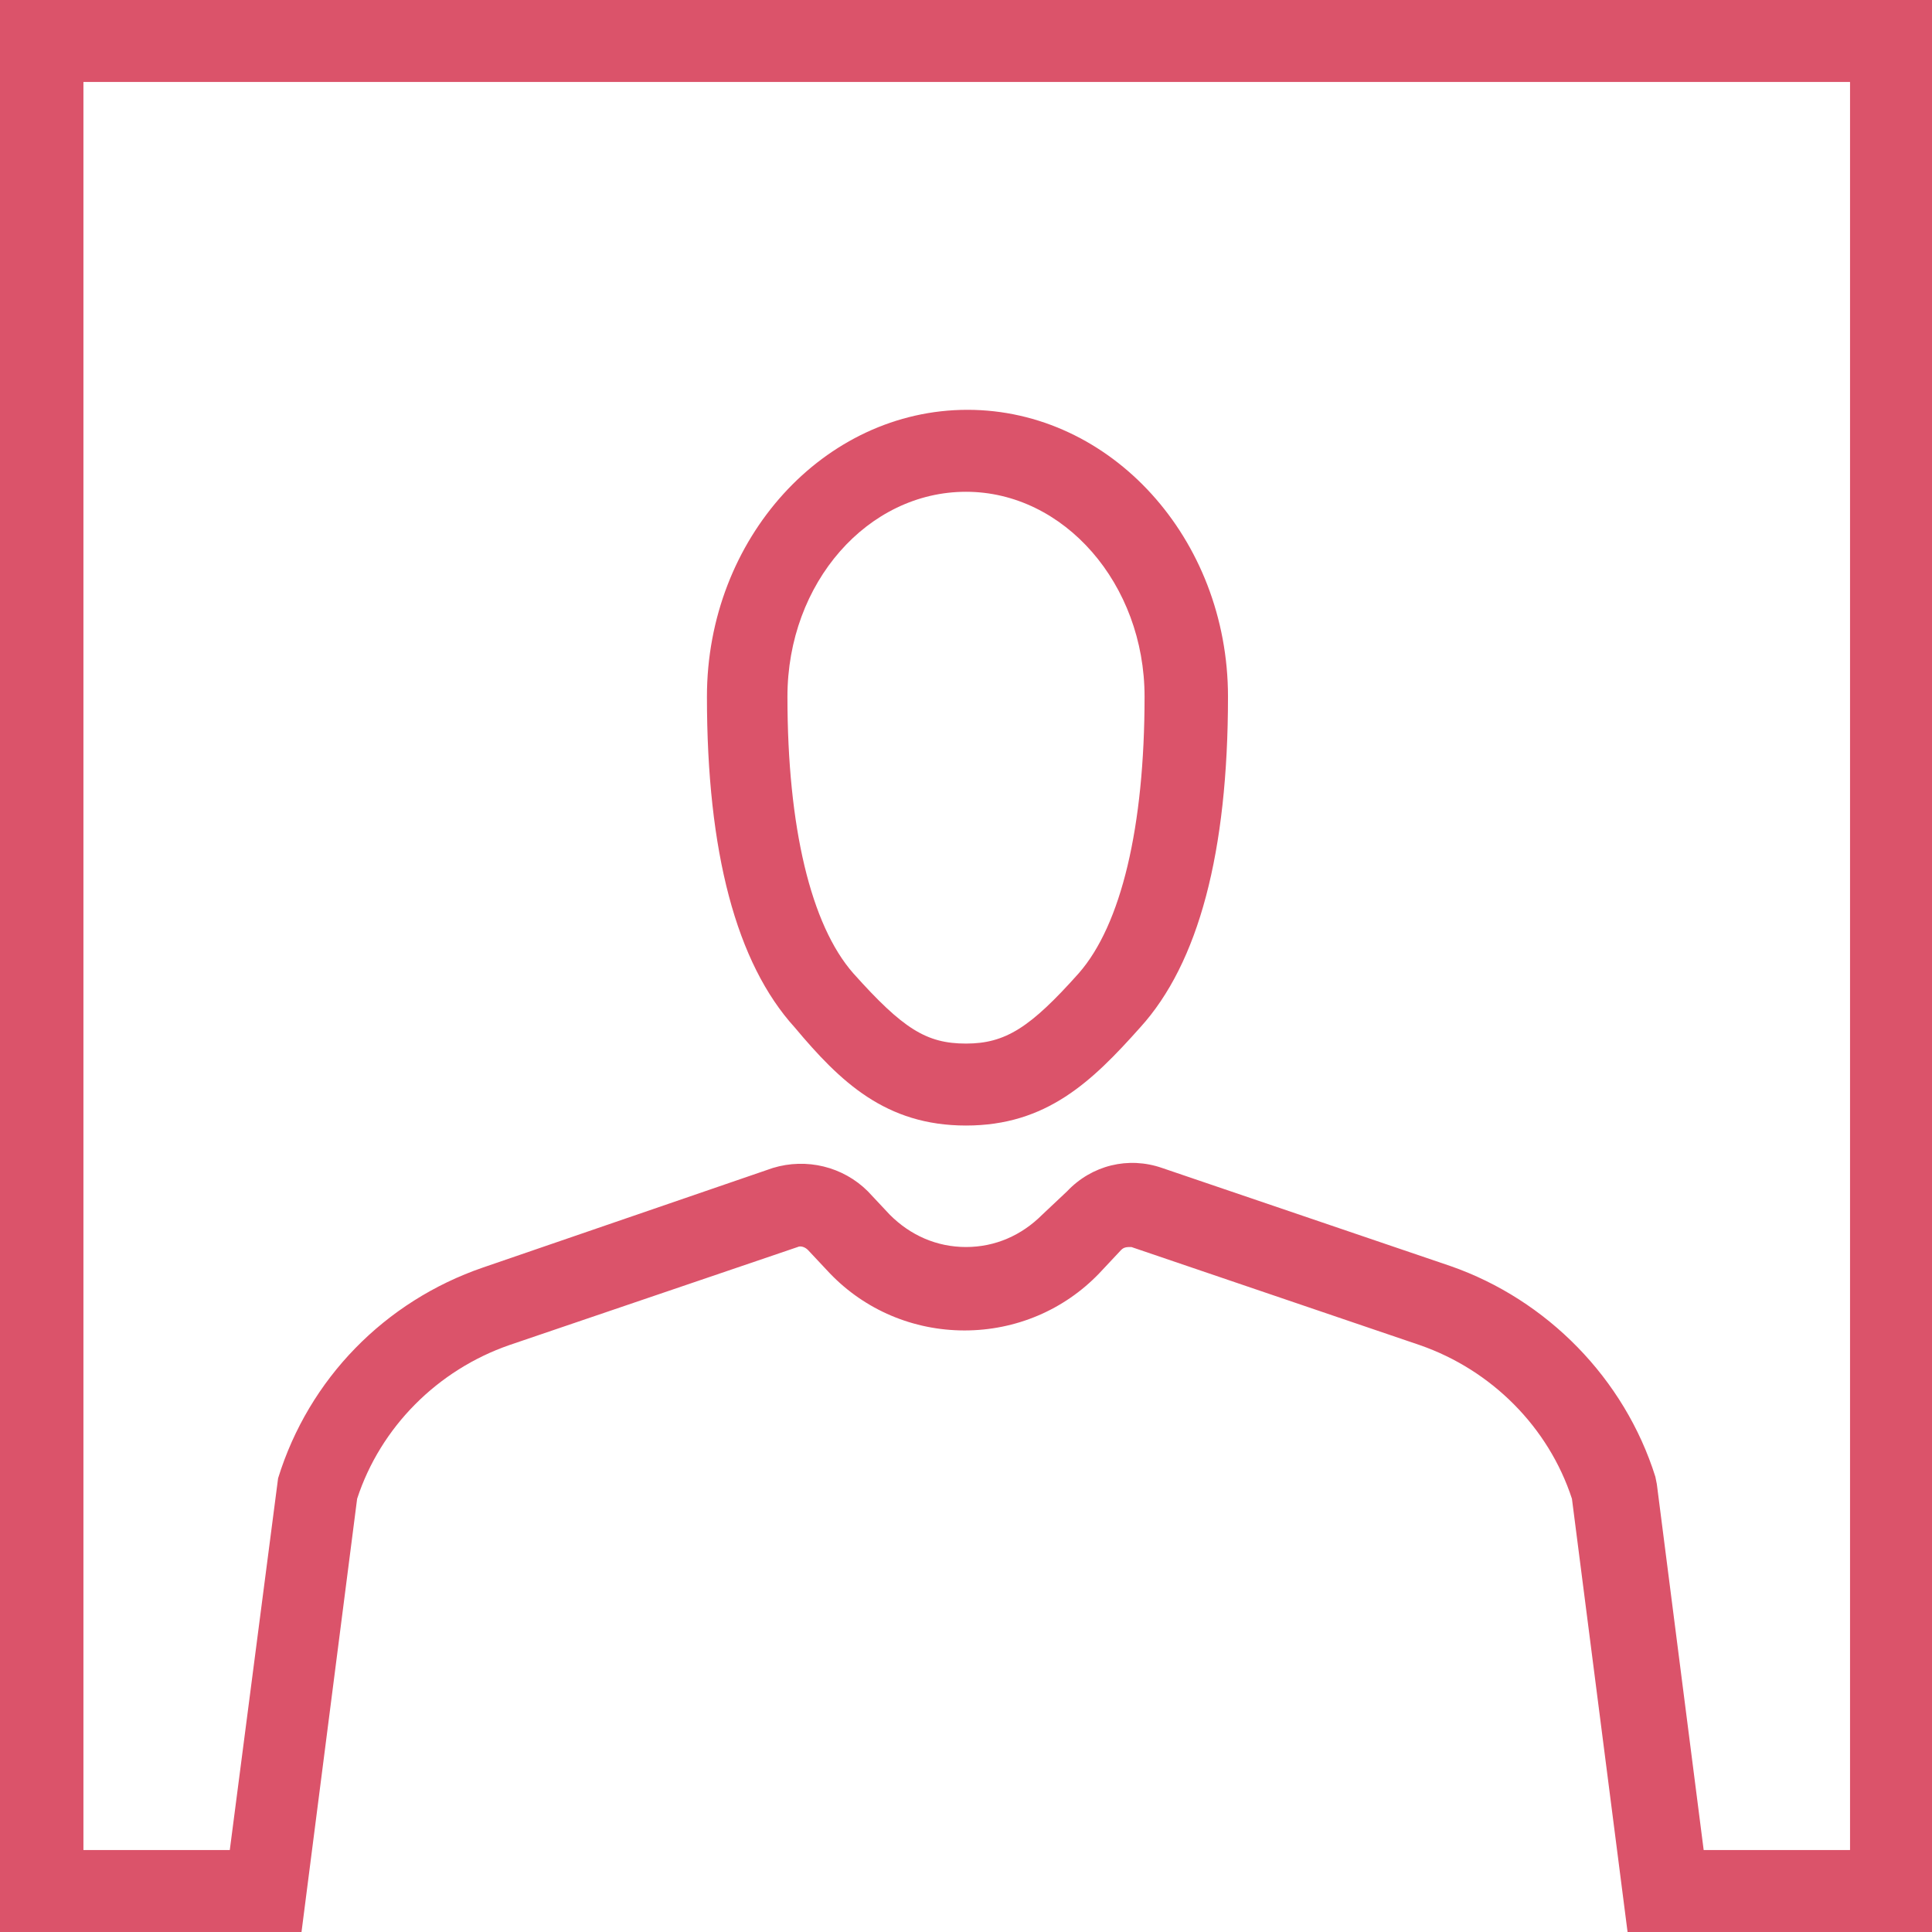 <?xml version="1.0" encoding="utf-8"?>
<svg version="1.1" id="Layer_1" xmlns="http://www.w3.org/2000/svg" xmlns:xlink="http://www.w3.org/1999/xlink" x="0px" y="0px"
	 viewBox="0 0 132 132" style="enable-background:new 0 0 132 132;" xml:space="preserve" width="132" height="132">
<style type="text/css">
	.st0{fill:#DB536A;}
</style>
<g>
	<path class="st0" d="M66,33.6c6.7,0,12.2,6.3,12.2,14c0,8.9-1.6,15.6-4.5,18.9c-3.3,3.7-5,4.8-7.7,4.8c-2.7,0-4.3-1-7.7-4.8
			c-2.9-3.3-4.5-10-4.5-18.9C53.8,39.8,59.3,33.6,66,33.6L66,33.6z M66,76.9c5.5,0,8.6-3,11.9-6.7c4-4.4,6-12,6-22.6
			c0-10.8-8-19.6-17.8-19.6c-9.8,0-17.8,8.8-17.8,19.6c0,10.6,2,18.2,6,22.6C57.4,73.9,60.5,76.9,66,76.9L66,76.9z M126.4,126.4h-10
			l-3.2-25l-0.1-0.5c-2.1-6.7-7.4-12.1-14-14.4l-19.7-6.7c-2.3-0.8-4.8-0.2-6.5,1.6L71.2,83c-1.4,1.4-3.2,2.2-5.2,2.2
			c-2,0-3.8-0.8-5.2-2.2l-1.5-1.6c-1.7-1.7-4.2-2.3-6.5-1.6L33,86.6c-6.7,2.3-11.9,7.6-14,14.4l-3.3,25.4h-10V5.6h120.7V126.4
			L126.4,126.4z M0,0v132h20.6l3.8-29.6c1.6-4.9,5.5-8.8,10.4-10.5l19.7-6.7c0.2-0.1,0.5,0,0.7,0.2l1.5,1.6c2.4,2.5,5.7,3.9,9.2,3.9
			c3.5,0,6.8-1.4,9.2-3.9l1.5-1.6c0.2-0.2,0.4-0.2,0.7-0.2l19.7,6.7c4.9,1.7,8.8,5.6,10.4,10.5l3.8,29.6H132V0H0L0,0z"/>
</g>
</svg>
